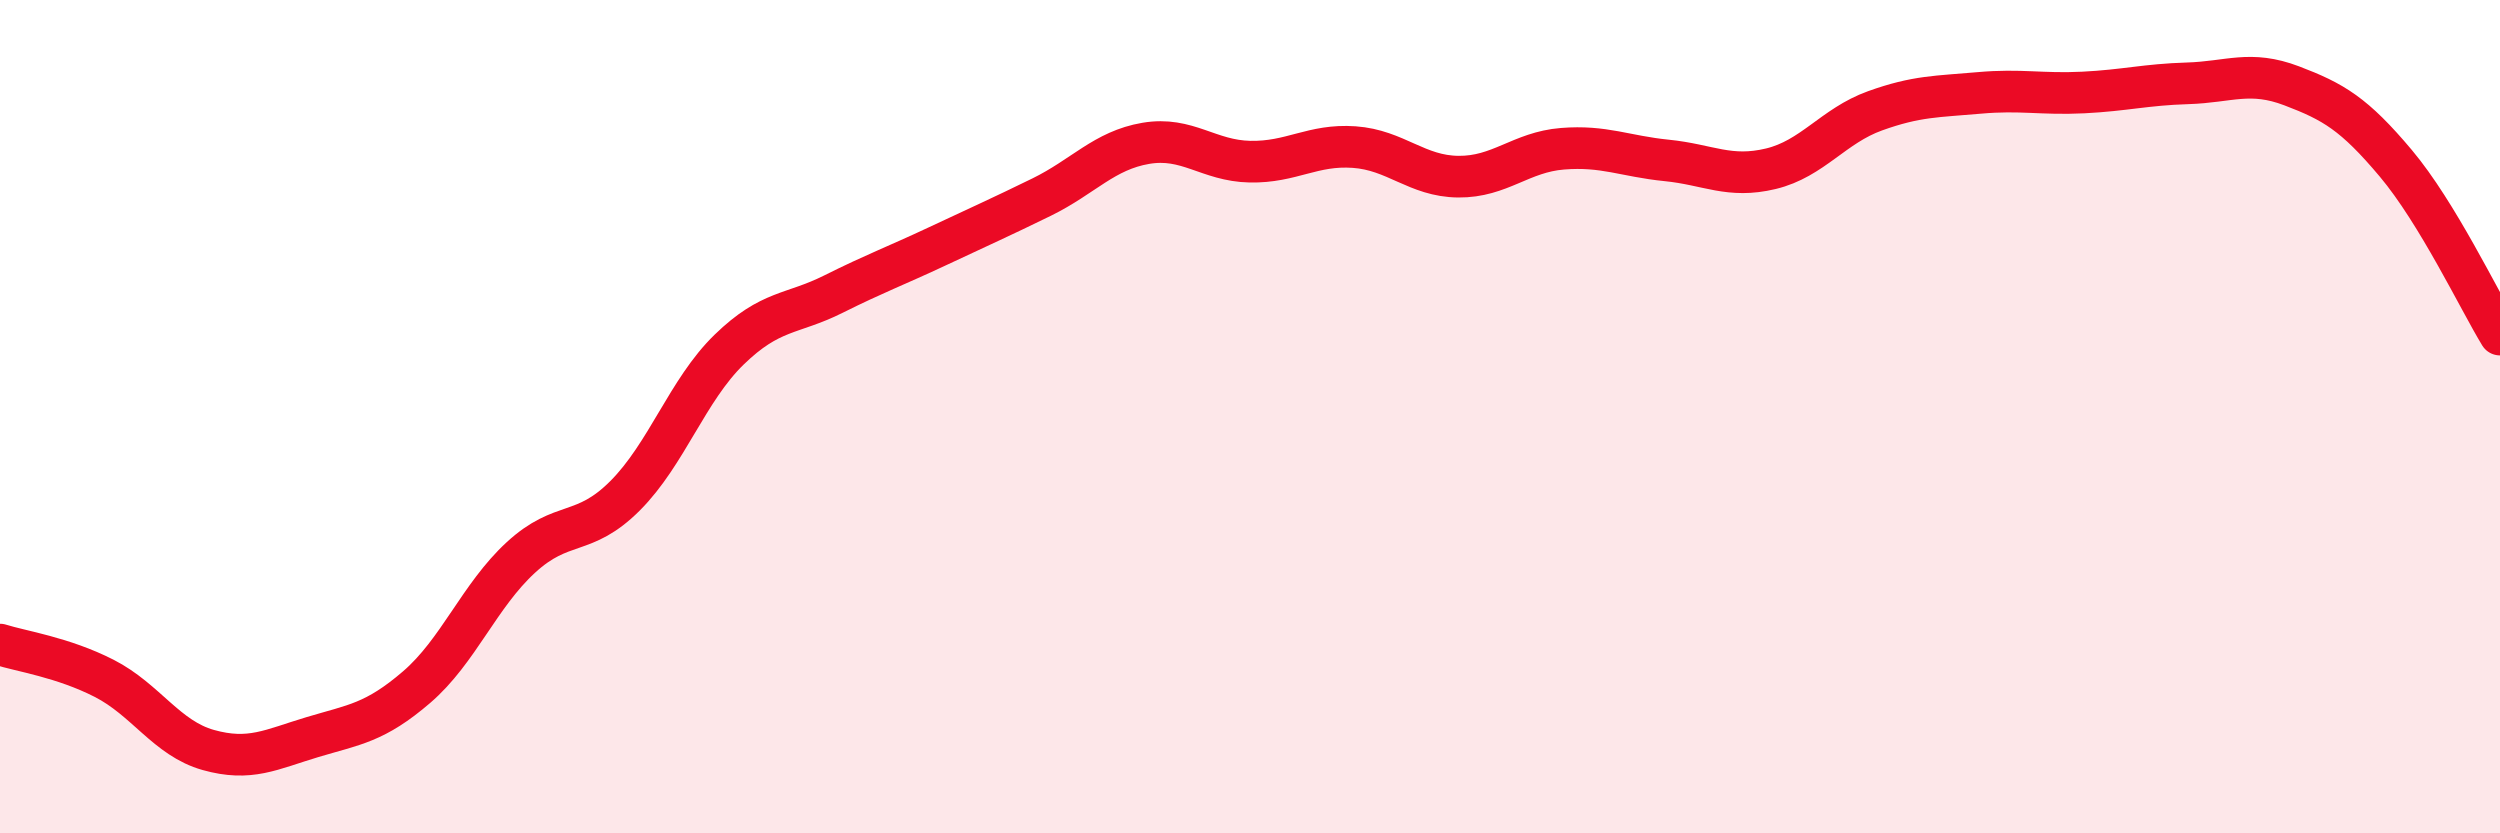 
    <svg width="60" height="20" viewBox="0 0 60 20" xmlns="http://www.w3.org/2000/svg">
      <path
        d="M 0,15.47 C 0.5,15.63 1.5,15.77 2.5,16.28 C 3.5,16.79 4,17.72 5,18 C 6,18.28 6.5,17.99 7.5,17.69 C 8.5,17.39 9,17.35 10,16.49 C 11,15.63 11.5,14.3 12.5,13.38 C 13.5,12.46 14,12.9 15,11.9 C 16,10.9 16.5,9.36 17.5,8.39 C 18.5,7.42 19,7.56 20,7.06 C 21,6.56 21.5,6.38 22.5,5.91 C 23.5,5.44 24,5.22 25,4.73 C 26,4.24 26.5,3.61 27.5,3.44 C 28.5,3.27 29,3.86 30,3.88 C 31,3.9 31.5,3.46 32.5,3.53 C 33.5,3.6 34,4.23 35,4.24 C 36,4.25 36.5,3.65 37.5,3.57 C 38.5,3.49 39,3.75 40,3.85 C 41,3.95 41.5,4.29 42.5,4.05 C 43.5,3.81 44,3.02 45,2.66 C 46,2.3 46.5,2.32 47.5,2.23 C 48.5,2.14 49,2.27 50,2.22 C 51,2.17 51.5,2.03 52.5,2 C 53.5,1.97 54,1.68 55,2.06 C 56,2.44 56.5,2.73 57.5,3.92 C 58.5,5.11 59.5,7.21 60,8.03L60 20L0 20Z"
        fill="#EB0A25"
        opacity="0.1"
        stroke-linecap="round"
        stroke-linejoin="round"
      />
      <path
        d="M 0,15.47 C 0.5,15.63 1.5,15.77 2.5,16.28 C 3.5,16.79 4,17.72 5,18 C 6,18.28 6.5,17.99 7.5,17.69 C 8.5,17.39 9,17.35 10,16.49 C 11,15.63 11.5,14.3 12.5,13.38 C 13.5,12.46 14,12.9 15,11.9 C 16,10.9 16.5,9.36 17.5,8.39 C 18.5,7.42 19,7.56 20,7.06 C 21,6.56 21.5,6.38 22.5,5.91 C 23.5,5.44 24,5.22 25,4.73 C 26,4.24 26.5,3.61 27.5,3.44 C 28.5,3.27 29,3.86 30,3.88 C 31,3.9 31.5,3.46 32.5,3.53 C 33.5,3.6 34,4.23 35,4.24 C 36,4.25 36.5,3.65 37.5,3.57 C 38.5,3.49 39,3.75 40,3.85 C 41,3.95 41.5,4.29 42.5,4.05 C 43.5,3.81 44,3.02 45,2.66 C 46,2.3 46.5,2.32 47.5,2.23 C 48.5,2.14 49,2.27 50,2.22 C 51,2.17 51.5,2.03 52.5,2 C 53.5,1.97 54,1.68 55,2.06 C 56,2.44 56.5,2.73 57.5,3.92 C 58.5,5.11 59.5,7.21 60,8.03"
        stroke="#EB0A25"
        stroke-width="1"
        fill="none"
        stroke-linecap="round"
        stroke-linejoin="round"
      />
    </svg>
  